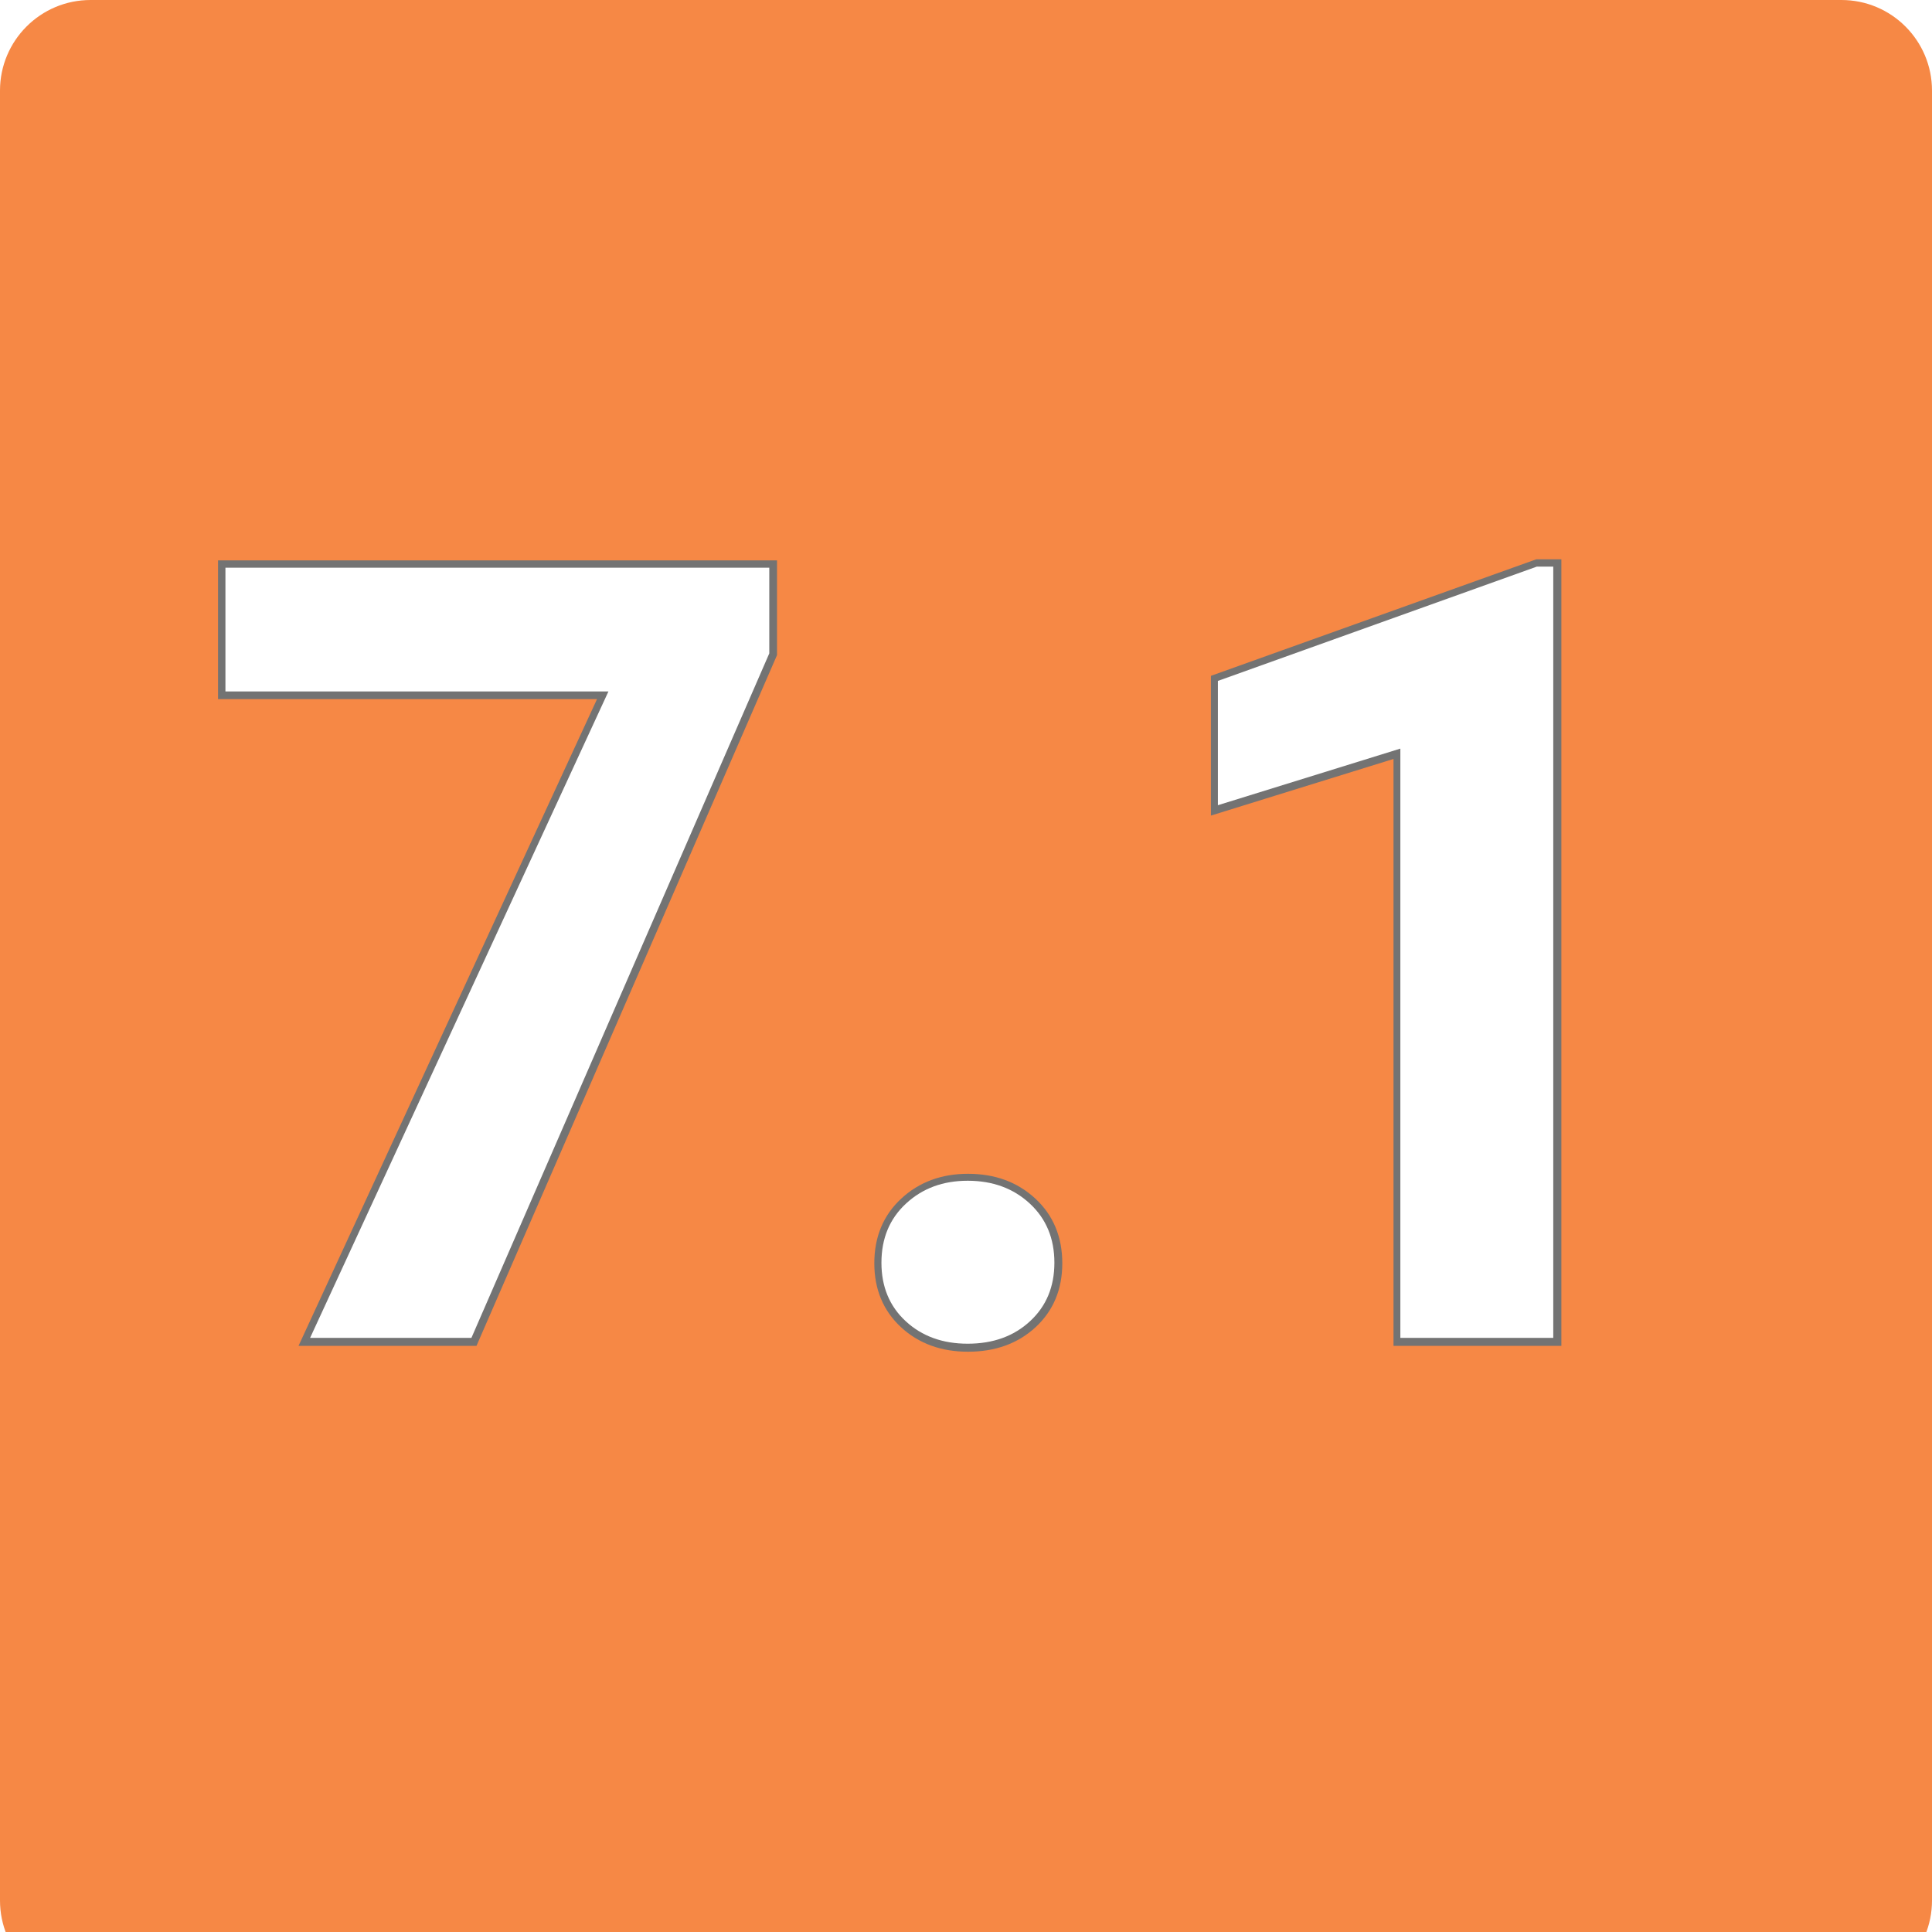 <svg xmlns="http://www.w3.org/2000/svg" xmlns:xlink="http://www.w3.org/1999/xlink" width="512" viewBox="0 0 384 384" height="512" preserveAspectRatio="xMidYMid meet"><defs><g></g><clipPath id="81a94bb183"><path d="M 18 0 L 366 0 C 375.941 0 384 8.059 384 18 L 384 377.738 C 384 387.68 375.941 395.738 366 395.738 L 18 395.738 C 8.059 395.738 0 387.68 0 377.738 L 0 18 C 0 8.059 8.059 0 18 0 Z M 18 0 " clip-rule="nonzero"></path></clipPath></defs><rect x="-38.4" width="460.8" fill="#ffffff" y="-38.4" height="460.8" fill-opacity="1"></rect><rect x="-38.4" width="460.8" fill="#ffffff" y="-38.4" height="460.8" fill-opacity="1"></rect><g clip-path="url(#81a94bb183)"><rect x="-38.4" width="460.8" fill="#f68845" y="-38.4" height="460.8" fill-opacity="1"></rect></g><path stroke-linecap="butt" transform="matrix(0.766, 0, 0, 0.766, 38.4, 42.352)" fill="none" stroke-linejoin="miter" d="M 149.553 114.295 L 72.237 291.998 L 30.35 291.998 L 107.803 124.182 L 8.375 124.182 L 8.375 92.05 L 149.553 92.05 Z M 178.665 272.498 C 178.665 266.181 180.793 261.054 185.053 257.12 C 189.308 253.181 194.64 251.212 201.048 251.212 C 207.548 251.212 212.93 253.181 217.185 257.12 C 221.445 261.054 223.573 266.181 223.573 272.498 C 223.573 278.727 221.466 283.783 217.257 287.676 C 213.042 291.564 207.639 293.513 201.048 293.513 C 194.548 293.513 189.196 291.564 184.981 287.676 C 180.772 283.783 178.665 278.727 178.665 272.498 Z M 353.072 291.998 L 313.384 291.998 L 313.384 139.014 L 266.006 153.708 L 266.006 121.437 L 348.817 91.774 L 353.072 91.774 Z M 353.072 291.998 " stroke="#737373" stroke-width="3.867" stroke-opacity="1" stroke-miterlimit="4"></path><g fill="#ffffff" fill-opacity="1"><g transform="translate(38.4, 265.916)"><g><path d="M 114.5 -136.047 L 55.297 0 L 23.234 0 L 82.531 -128.484 L 6.406 -128.484 L 6.406 -153.078 L 114.5 -153.078 Z M 114.5 -136.047 "></path></g></g><g transform="translate(161.943, 265.916)"><g><path d="M 13.25 -14.938 C 13.25 -19.77 14.879 -23.691 18.141 -26.703 C 21.398 -29.723 25.484 -31.234 30.391 -31.234 C 35.359 -31.234 39.473 -29.723 42.734 -26.703 C 45.992 -23.691 47.625 -19.77 47.625 -14.938 C 47.625 -10.164 46.008 -6.289 42.781 -3.312 C 39.562 -0.332 35.43 1.156 30.391 1.156 C 25.41 1.156 21.305 -0.332 18.078 -3.312 C 14.859 -6.289 13.25 -10.164 13.25 -14.938 Z M 13.25 -14.938 "></path></g></g><g transform="translate(224.504, 265.916)"><g><path d="M 84.219 0 L 53.828 0 L 53.828 -117.125 L 17.562 -105.875 L 17.562 -130.578 L 80.953 -153.297 L 84.219 -153.297 Z M 84.219 0 "></path></g></g></g></svg>